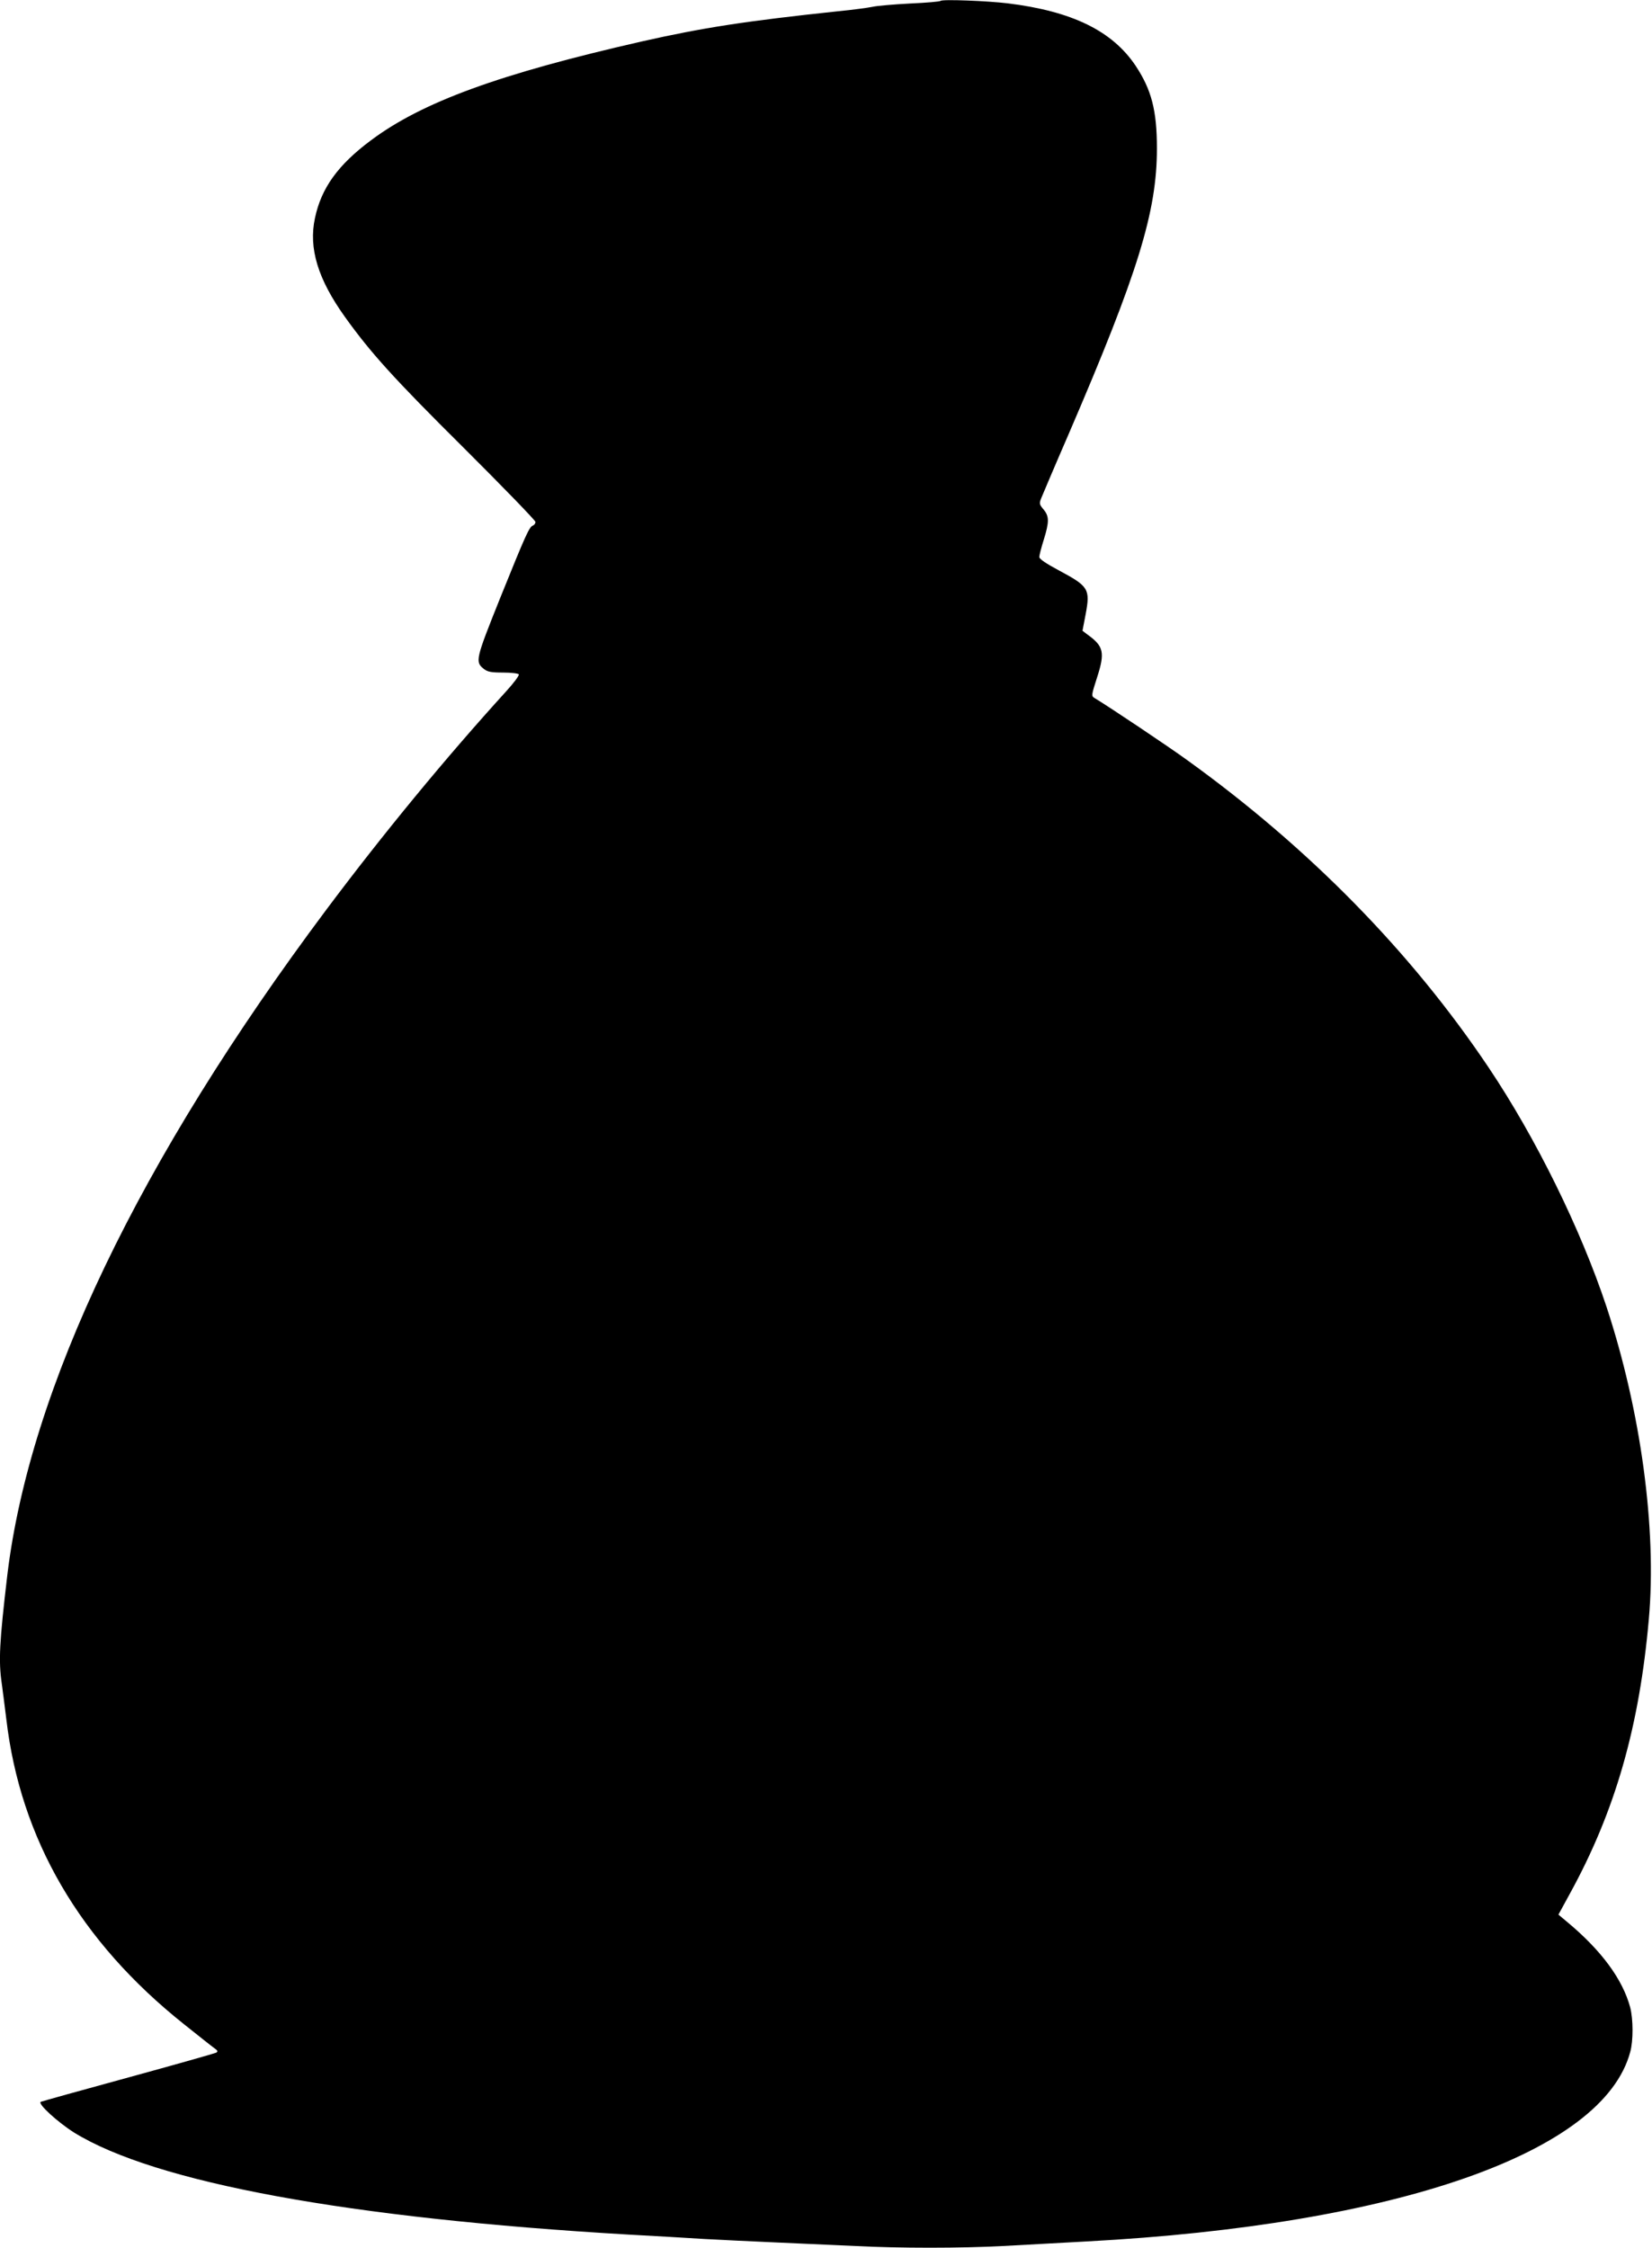 <?xml version="1.0" standalone="no"?>
<!DOCTYPE svg PUBLIC "-//W3C//DTD SVG 20010904//EN"
 "http://www.w3.org/TR/2001/REC-SVG-20010904/DTD/svg10.dtd">
<svg version="1.0" xmlns="http://www.w3.org/2000/svg"
 width="941pt" height="1280pt" viewBox="0 0 941 1280"
 preserveAspectRatio="xMidYMid meet">
<g transform="translate(0,1280) scale(0.1,-0.1)"
fill="#000000" stroke="none">
<path d="M5358 12795 c-3 -4 -82 -11 -175 -15 -93 -5 -189 -13 -214 -19 -24
-5 -111 -17 -194 -25 -529 -56 -773 -94 -1119 -172 -813 -185 -1251 -345
-1543 -563 -188 -140 -283 -272 -319 -443 -37 -172 17 -348 171 -563 147 -205
277 -349 677 -746 224 -223 408 -413 408 -421 0 -9 -7 -18 -15 -21 -21 -9 -40
-51 -185 -410 -142 -354 -145 -366 -93 -407 21 -16 41 -20 109 -20 47 0 86 -5
89 -10 4 -6 -29 -50 -72 -97 -344 -378 -699 -809 -1024 -1243 -1068 -1428
-1691 -2728 -1818 -3795 -44 -375 -50 -483 -31 -612 5 -38 17 -129 26 -203 80
-683 419 -1265 1012 -1737 84 -67 162 -129 175 -138 17 -12 19 -17 9 -24 -8
-4 -233 -68 -500 -141 -268 -73 -493 -136 -500 -139 -19 -11 98 -117 190 -175
461 -285 1564 -488 3158 -581 146 -8 339 -19 430 -25 91 -5 278 -14 415 -20
138 -6 338 -15 445 -20 251 -13 604 -13 845 0 105 6 318 17 475 26 1764 94
2943 505 3096 1079 18 65 17 186 0 253 -43 161 -165 326 -360 488 l-49 41 65
119 c258 469 396 950 450 1564 46 514 -46 1187 -241 1778 -147 443 -402 961
-671 1362 -441 658 -1023 1251 -1717 1751 -103 75 -448 306 -530 355 -17 11
-16 16 16 116 46 142 38 178 -54 244 l-29 22 18 94 c27 144 17 159 -151 249
-75 40 -113 66 -113 77 0 9 11 53 25 97 32 103 32 135 -1 174 -24 29 -25 34
-13 64 7 17 77 183 157 367 395 917 502 1264 502 1625 0 216 -31 334 -121 470
-133 199 -362 311 -729 356 -116 14 -372 24 -382 14z"/>
</g>
</svg>
